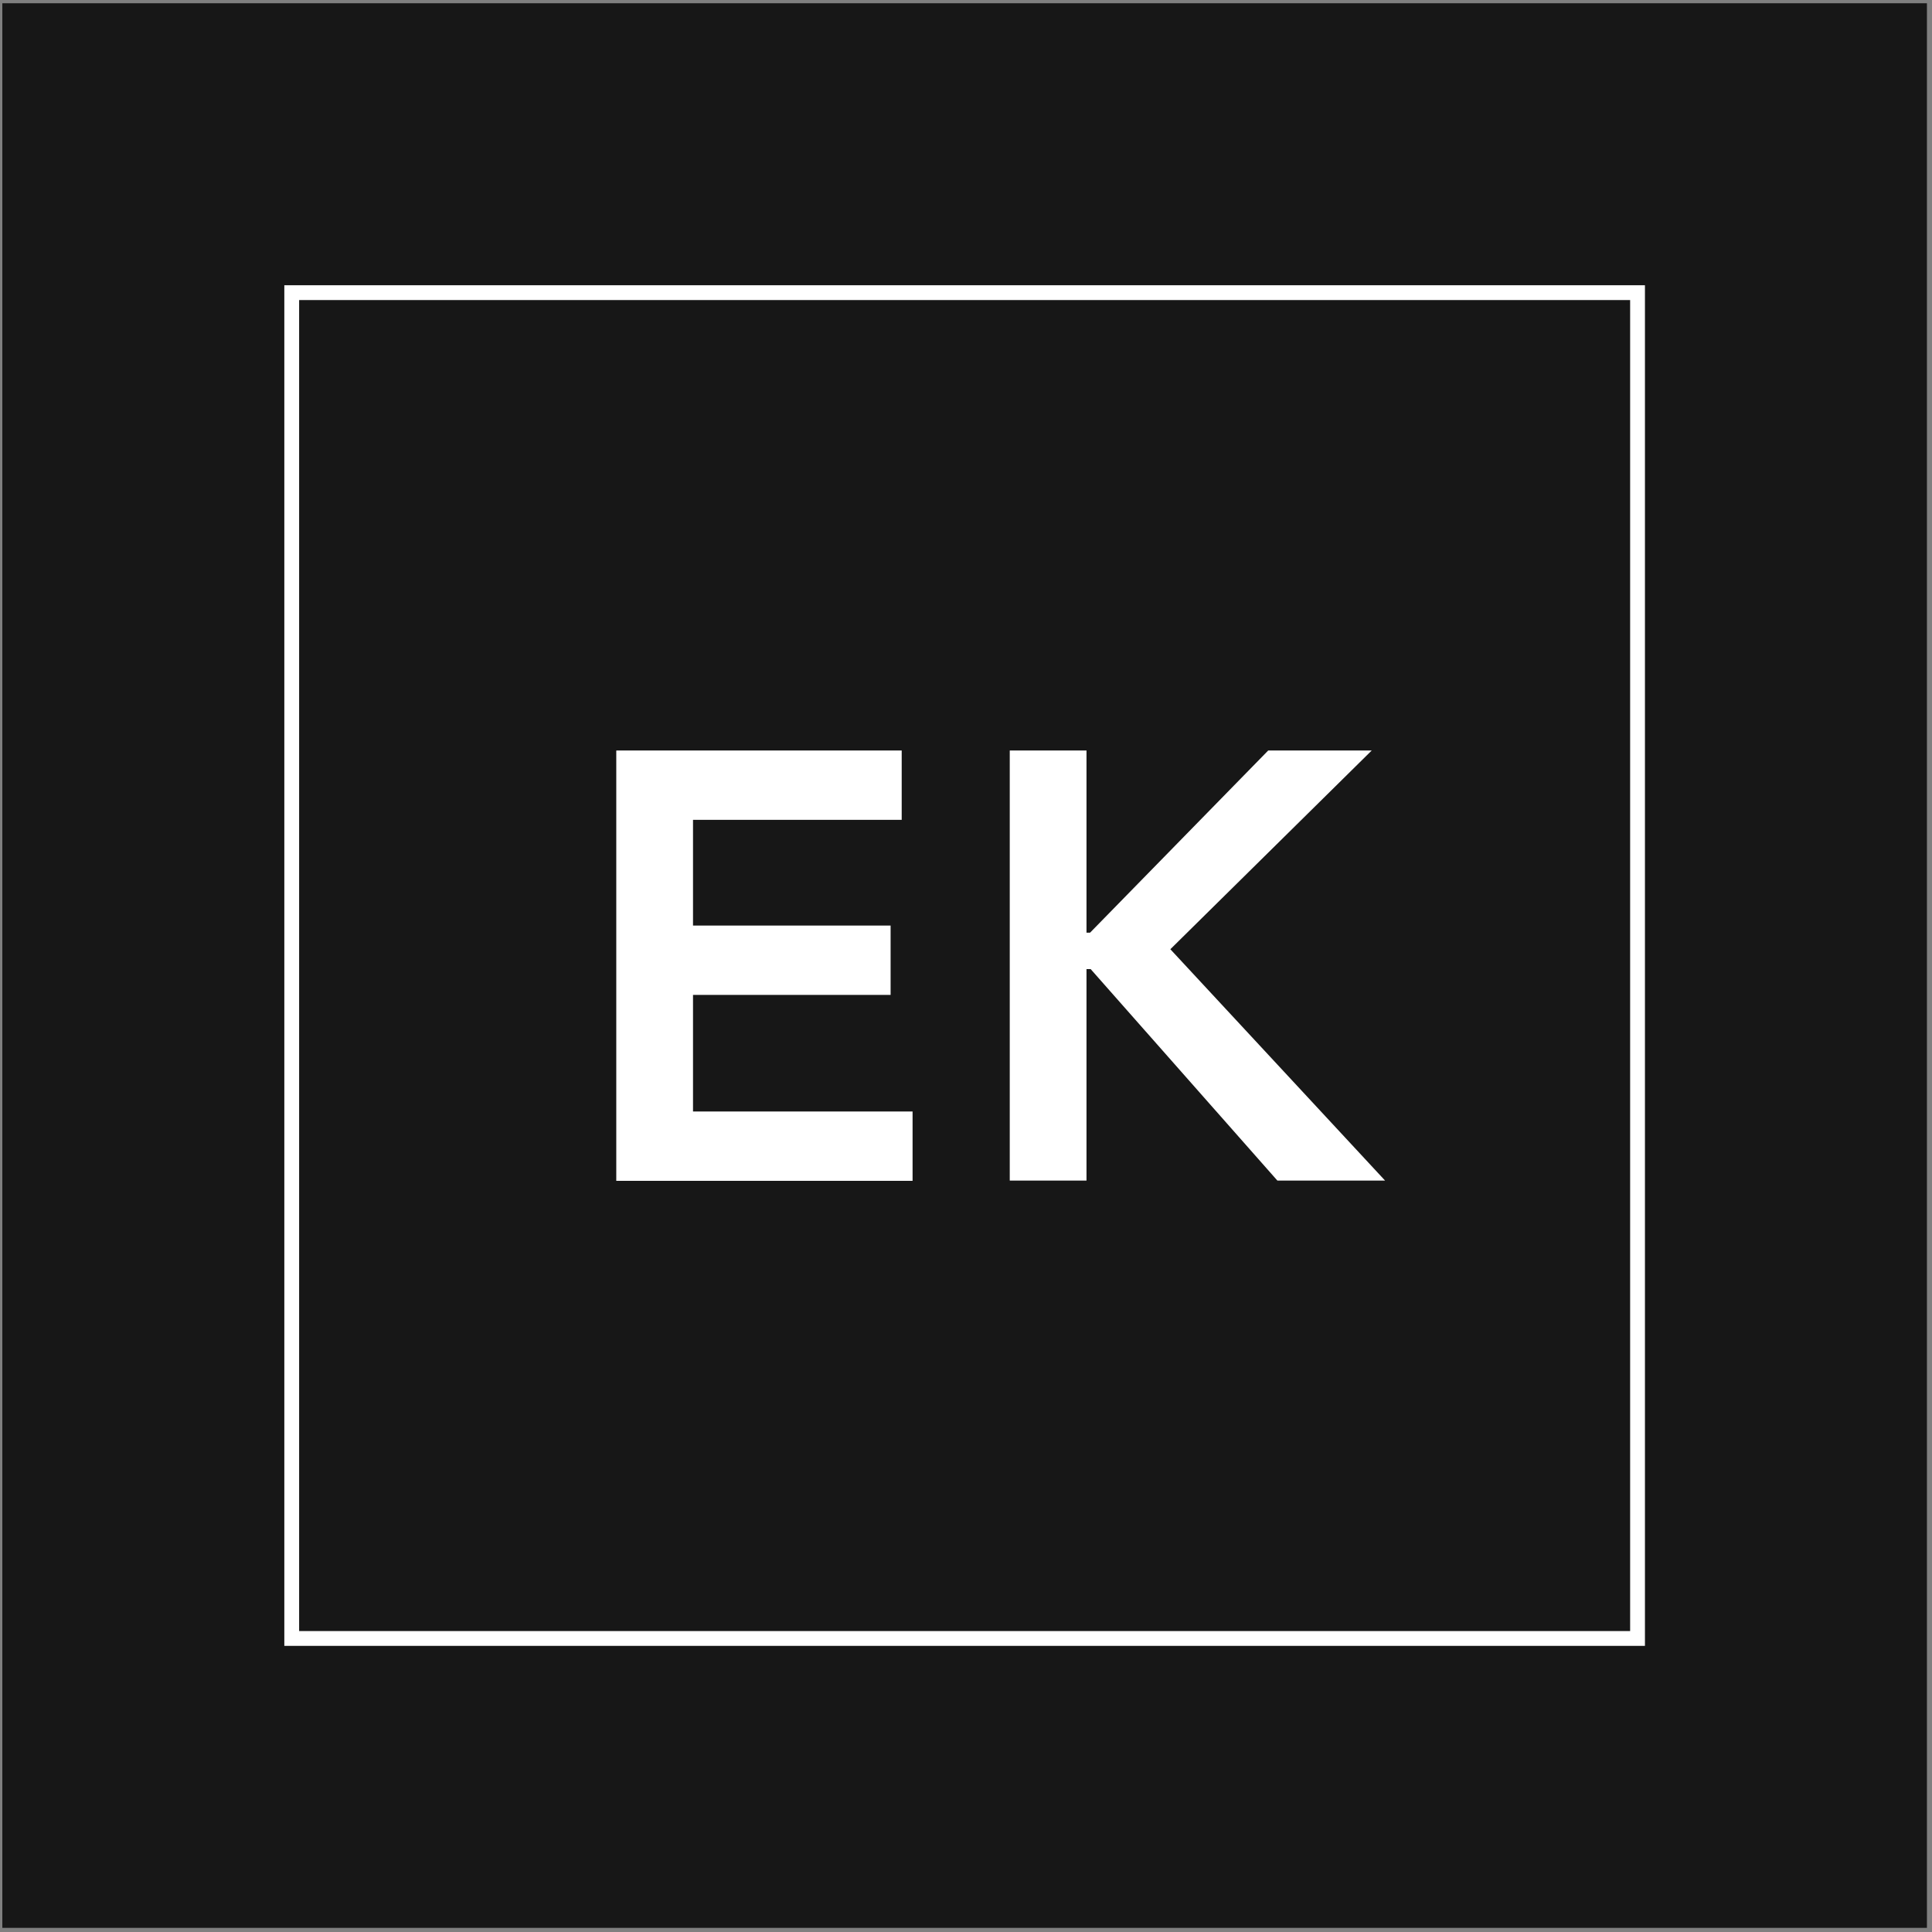<svg xmlns="http://www.w3.org/2000/svg" version="1.1" xmlns:xlink="http://www.w3.org/1999/xlink" width="261" height="261"><rect width="100%" height="100%" fill="#808080" stroke="none"/><svg width="261" height="261" viewBox="0 0 261 261" fill="none" xmlns="http://www.w3.org/2000/svg">
<rect x="0.315" y="0.44" width="260" height="260" fill="#171717"></rect>
<path d="M83.282 101.388H121.813V110.752H93.621V125.037H120.315V134.401H93.621V150.157H123.282V159.521H83.254V101.416L83.282 101.388Z" fill="white"></path>
<path d="M136.411 101.388H146.778V125.999H147.258L171.326 101.388H185.309L158.106 128.234L187.117 159.492H172.569L147.343 130.921H146.778V159.492H136.411V101.388Z" fill="white"></path>
<rect x="39.41" y="39.535" width="181.81" height="181.81" stroke="white" stroke-width="2"></rect>
</svg><style>@media (prefers-color-scheme: light) { :root { filter: none; } }
@media (prefers-color-scheme: dark) { :root { filter: none; } }
</style></svg>